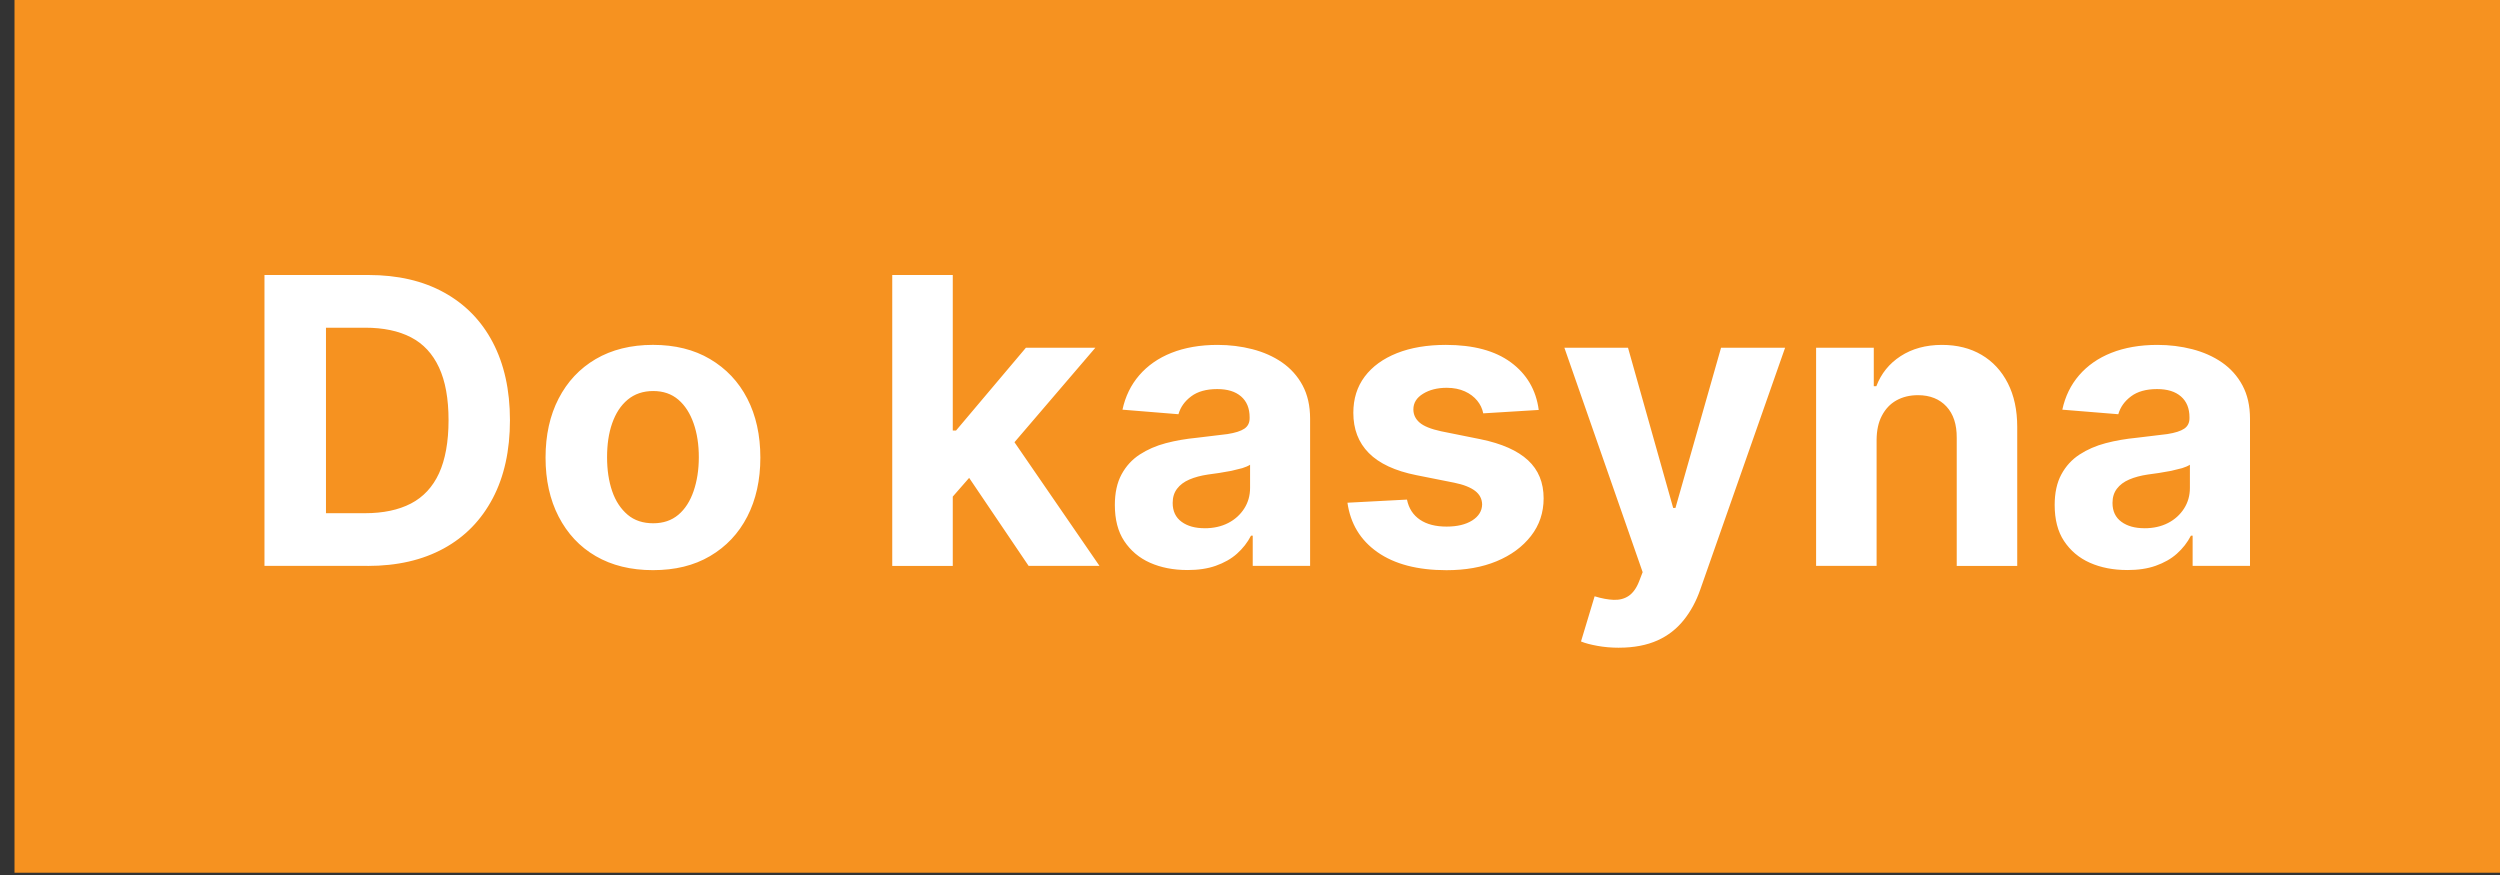 <svg xmlns="http://www.w3.org/2000/svg" width="100" height="35" fill="none" xmlns:v="https://znaki.fm"><rect width="100%" height="100%" fill="#333333" stroke="none"/><path fill="#f69220" d="M.58 0h99.42v34.909H.58z"/><path d="M85.085 22.801c-.557 0-1.053-.097-1.489-.29s-.78-.487-1.034-.869-.375-.867-.375-1.443c0-.485.089-.892.267-1.222s.42-.595.727-.795.655-.352 1.046-.455.807-.174 1.239-.216l1.227-.148c.311-.049.536-.121.676-.216s.21-.235.21-.42v-.034c0-.36-.114-.638-.341-.835s-.542-.295-.955-.295c-.436 0-.782.097-1.04.29s-.428.428-.511.716l-2.239-.182c.114-.53.337-.989.67-1.375s.763-.689 1.29-.898 1.144-.318 1.841-.318c.485 0 .949.057 1.392.171s.843.29 1.188.528.623.545.824.92S90 16.231 90 16.75v5.886h-2.295v-1.21h-.068c-.14.273-.328.513-.562.722s-.517.365-.847.483-.71.171-1.142.171zm.693-1.671c.356 0 .67-.07.943-.21s.487-.337.642-.58.233-.517.233-.824v-.926c-.076.049-.18.095-.312.136l-.438.108-.489.085-.443.062c-.284.042-.532.108-.744.199s-.377.214-.494.369-.176.341-.176.568c0 .33.119.581.358.756s.549.256.92.256zM75.064 17.591v5.045h-2.42V13.909h2.307v1.54h.102c.193-.508.517-.909.972-1.204s1.006-.449 1.653-.449c.606 0 1.135.133 1.585.398s.801.644 1.051 1.136.375 1.072.375 1.75v5.557h-2.42v-5.125c.004-.534-.133-.951-.409-1.25s-.657-.455-1.142-.455c-.326 0-.614.07-.864.21s-.439.345-.58.614-.206.585-.21.96zm-10.301 8.318c-.307 0-.595-.025-.864-.074s-.485-.104-.659-.176l.545-1.807c.284.087.54.134.767.142s.43-.045.597-.159.309-.307.415-.58l.142-.369-3.131-8.977h2.545l1.807 6.409h.091l1.824-6.409h2.562l-3.392 9.67c-.163.47-.385.879-.665 1.227s-.627.623-1.051.812-.936.29-1.534.29zm-3.217-9.511l-2.216.136c-.038-.189-.119-.36-.244-.511s-.29-.278-.494-.369-.441-.142-.722-.142c-.375 0-.691.08-.949.239s-.386.364-.386.625c0 .208.083.384.25.528s.453.259.858.347l1.579.318c.849.174 1.481.455 1.898.841s.625.894.625 1.523c0 .572-.169 1.074-.506 1.506s-.792.769-1.375 1.011-1.248.358-2.006.358c-1.155 0-2.076-.241-2.761-.722s-1.081-1.144-1.199-1.977l2.381-.125c.072.352.246.621.523.807s.631.273 1.062.273c.424 0 .765-.082 1.023-.244s.394-.381.398-.642c-.004-.22-.097-.4-.278-.54s-.462-.254-.841-.33l-1.511-.301c-.852-.17-1.487-.466-1.903-.886s-.619-.957-.619-1.608c0-.561.151-1.044.455-1.449s.737-.718 1.29-.938 1.208-.33 1.955-.33c1.102 0 1.97.233 2.602.699s1.008 1.1 1.114 1.903zm-14.054 6.403c-.557 0-1.053-.097-1.489-.29s-.78-.487-1.034-.869-.375-.867-.375-1.443c0-.485.089-.892.267-1.222s.42-.595.727-.795.655-.352 1.045-.455.807-.174 1.239-.216l1.227-.148c.311-.049.536-.121.676-.216s.21-.235.21-.42v-.034c0-.36-.114-.638-.341-.835s-.542-.295-.955-.295c-.436 0-.782.097-1.04.29s-.428.428-.511.716l-2.239-.182c.114-.53.337-.989.67-1.375s.763-.689 1.29-.898 1.144-.318 1.841-.318c.485 0 .949.057 1.392.171s.843.29 1.187.528.623.545.824.92.301.816.301 1.335v5.886h-2.295v-1.21h-.068c-.14.273-.328.513-.562.722s-.517.365-.847.483-.71.171-1.142.171zm.693-1.671c.356 0 .67-.07.943-.21s.487-.337.642-.58.233-.517.233-.824v-.926c-.076.049-.18.095-.312.136l-.438.108-.489.085-.443.062c-.284.042-.532.108-.744.199s-.377.214-.494.369-.176.341-.176.568c0 .33.119.581.358.756s.549.256.92.256zm-10.074-3.909h.131l2.795-3.312h2.778l-3.236 3.78 3.401 4.947h-2.835l-2.379-3.521-.655.749v2.772h-2.421V11h2.421v6.222zm-11.993 5.585c-.883 0-1.646-.188-2.29-.562s-1.134-.905-1.483-1.58-.523-1.464-.523-2.358c0-.901.174-1.689.523-2.364s.843-1.204 1.483-1.579 1.407-.568 2.29-.568 1.644.189 2.284.568 1.14.901 1.489 1.579.523 1.462.523 2.364c0 .894-.174 1.68-.523 2.358s-.845 1.201-1.489 1.58-1.401.562-2.284.562zm.011-1.875c.402 0 .737-.114 1.006-.341s.471-.545.608-.943.21-.85.21-1.358-.07-.96-.21-1.358-.339-.712-.608-.943-.604-.347-1.006-.347-.746.116-1.023.347-.479.545-.619.943-.204.85-.204 1.358.068.96.204 1.358.347.712.619.943.618.341 1.023.341zm-11.425 1.705h-4.125V11h4.159c1.17 0 2.178.233 3.023.699s1.494 1.127 1.949 1.994.688 1.905.688 3.114-.229 2.254-.688 3.125-1.108 1.54-1.96 2.006-1.864.699-3.045.699zm-1.665-2.108h1.562c.727 0 1.339-.129 1.835-.386s.875-.665 1.125-1.21.381-1.258.381-2.125c0-.86-.127-1.562-.381-2.108s-.623-.947-1.119-1.205-1.108-.386-1.835-.386h-1.568v7.42z" fill="#fff"/></svg>